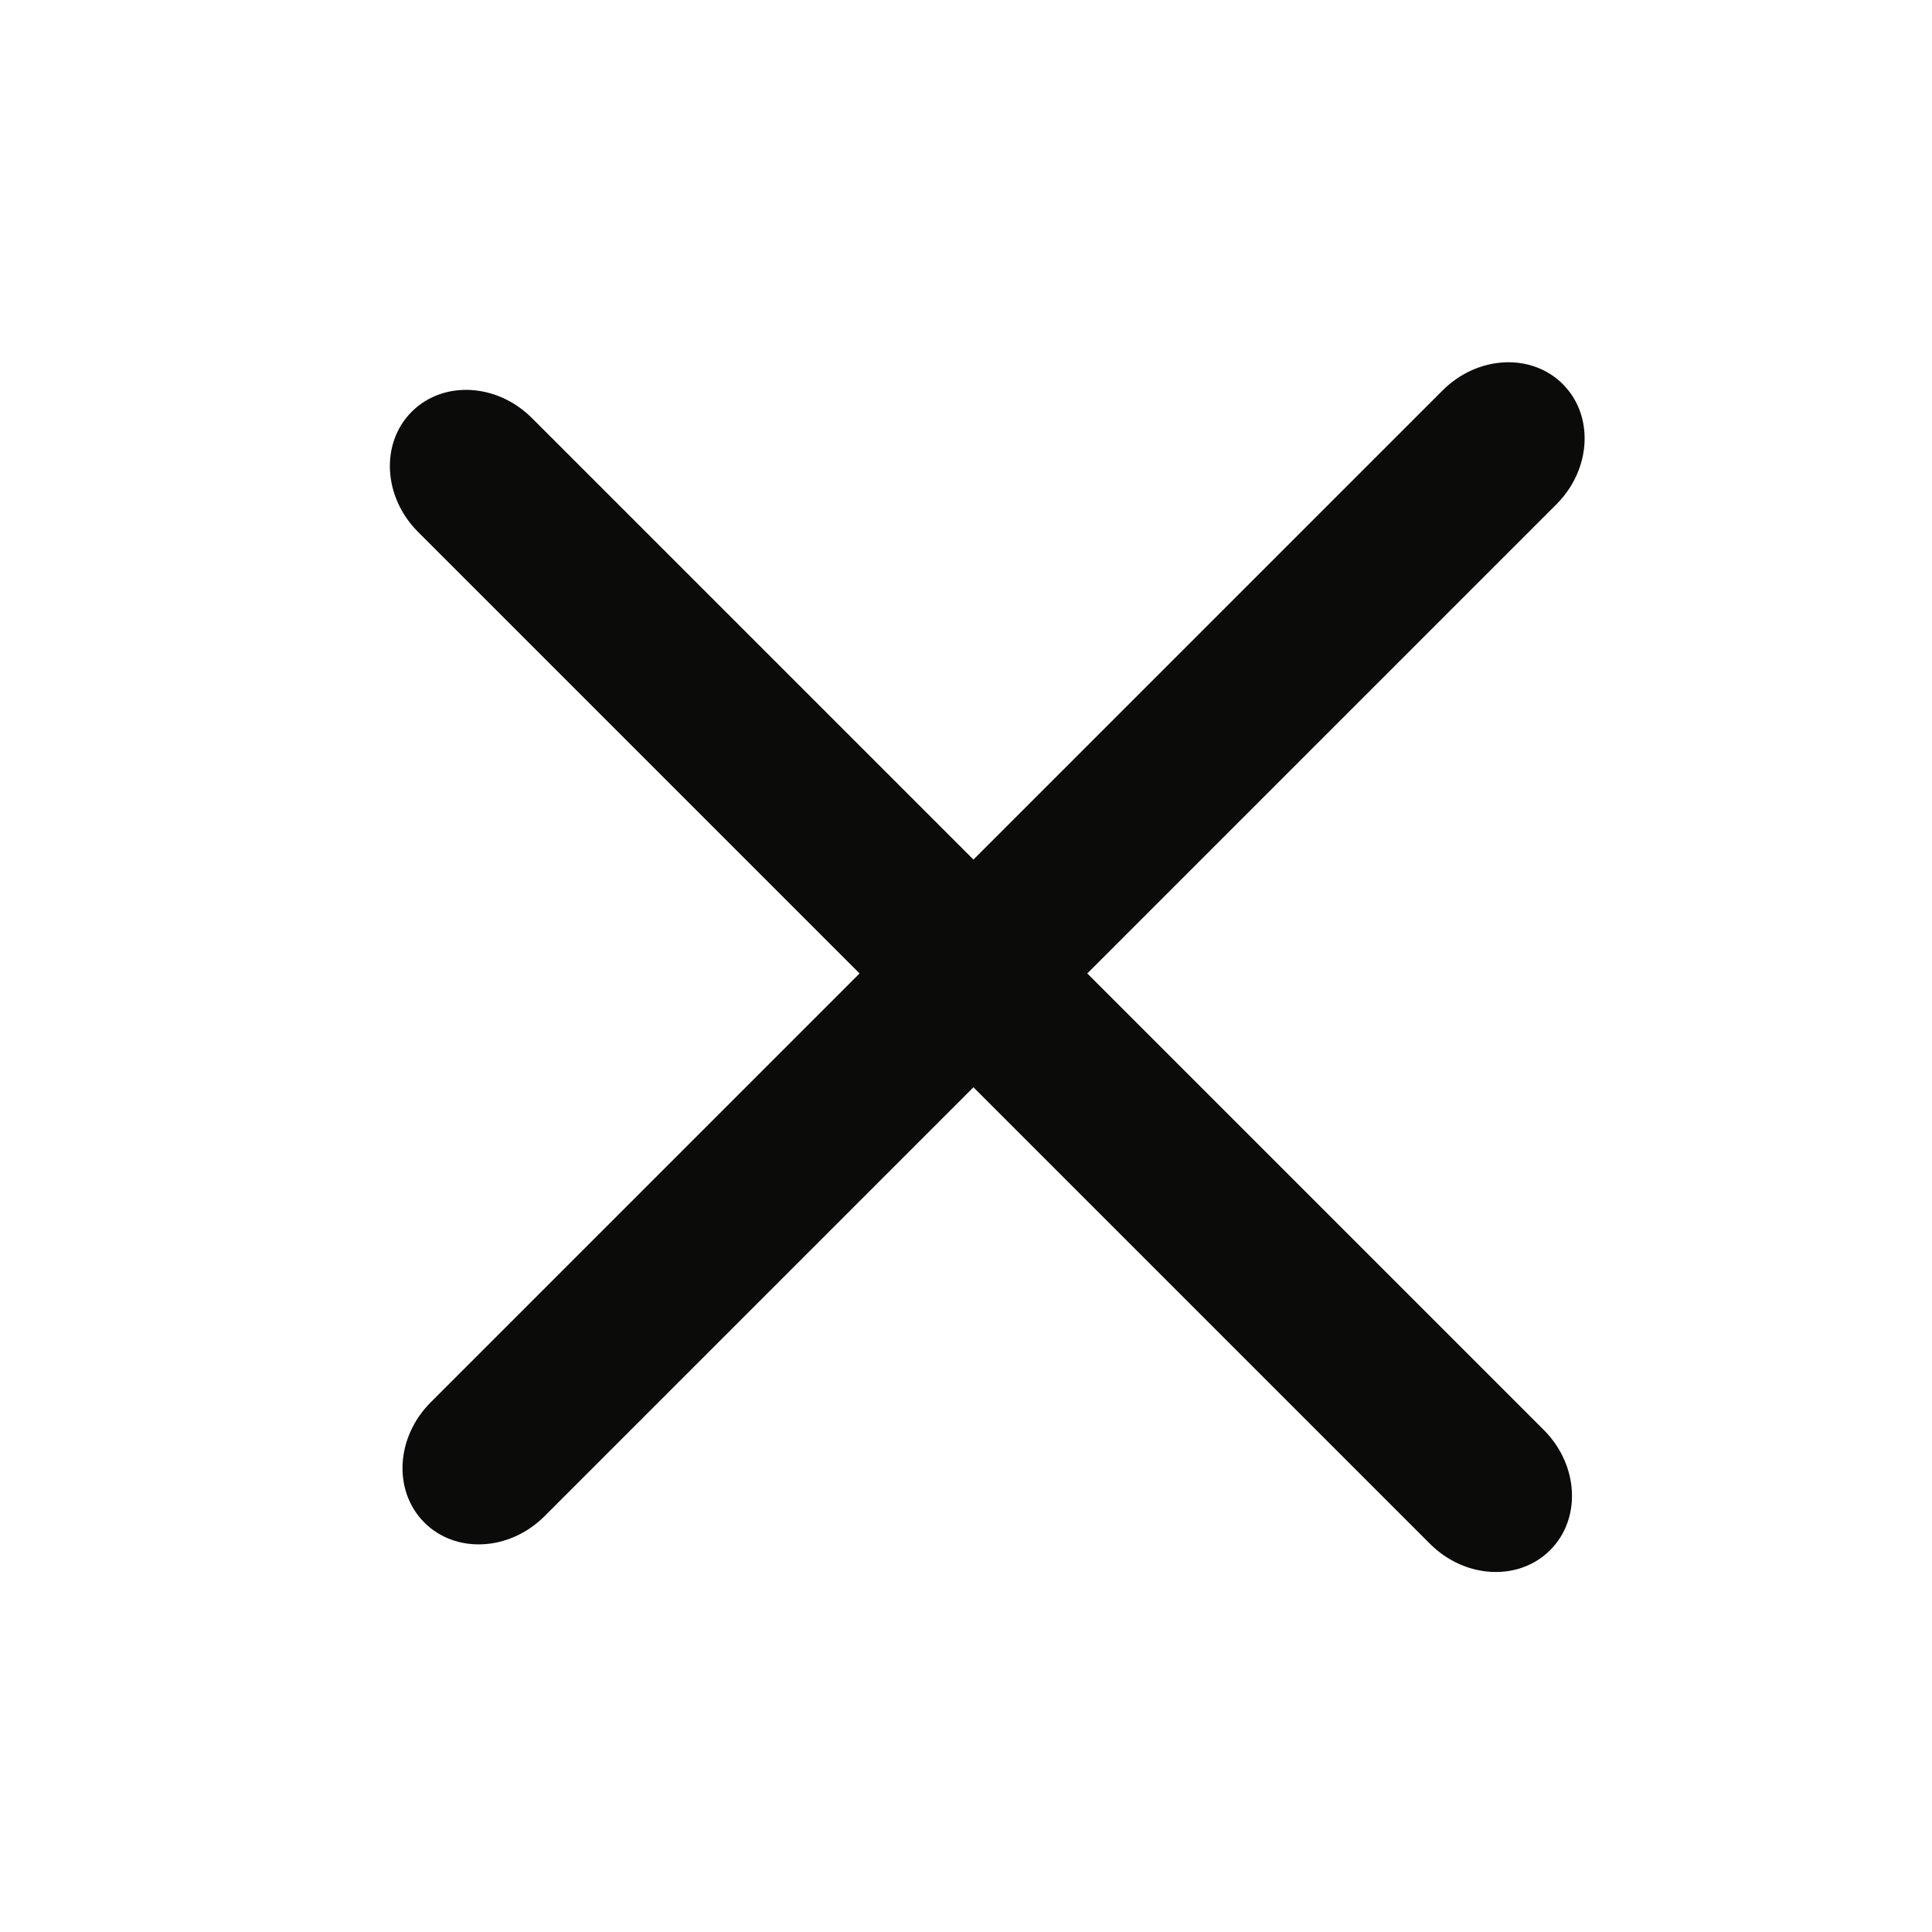 <?xml version="1.0" encoding="UTF-8"?>
<svg width="48px" height="48px" viewBox="0 0 48 48" version="1.1" xmlns="http://www.w3.org/2000/svg" xmlns:xlink="http://www.w3.org/1999/xlink">
    <!-- Generator: Sketch 53.2 (72643) - https://sketchapp.com -->
    <title>atom/icon/close-menu</title>
    <desc>Created with Sketch.</desc>
    <defs>
        <path d="M21.356,24.185 L10.386,13.215 C9.518,12.347 9.448,11.01 10.229,10.229 C11.01,9.448 12.347,9.518 13.215,10.386 L24.185,21.356 L35.841,9.7 C36.709,8.832 38.046,8.762 38.827,9.543 C39.608,10.324 39.538,11.66 38.67,12.528 L27.013,24.185 L38.356,35.528 C39.224,36.396 39.294,37.732 38.513,38.513 C37.732,39.294 36.396,39.224 35.528,38.356 L24.185,27.013 L13.528,37.67 C12.66,38.538 11.324,38.608 10.543,37.827 C9.762,37.046 9.832,35.709 10.7,34.841 L21.356,24.185 Z" id="path-1"></path>
    </defs>
    <g id="atom/icon/close-menu" stroke="none" stroke-width="1" fill="none" fill-rule="evenodd">
        <mask id="mask-2" fill="white">
            <use xlink:href="#path-1"></use>
        </mask>
        <use id="Combined-Shape" fill="#0B0B0A" xlink:href="#path-1"></use>
    </g>
</svg>